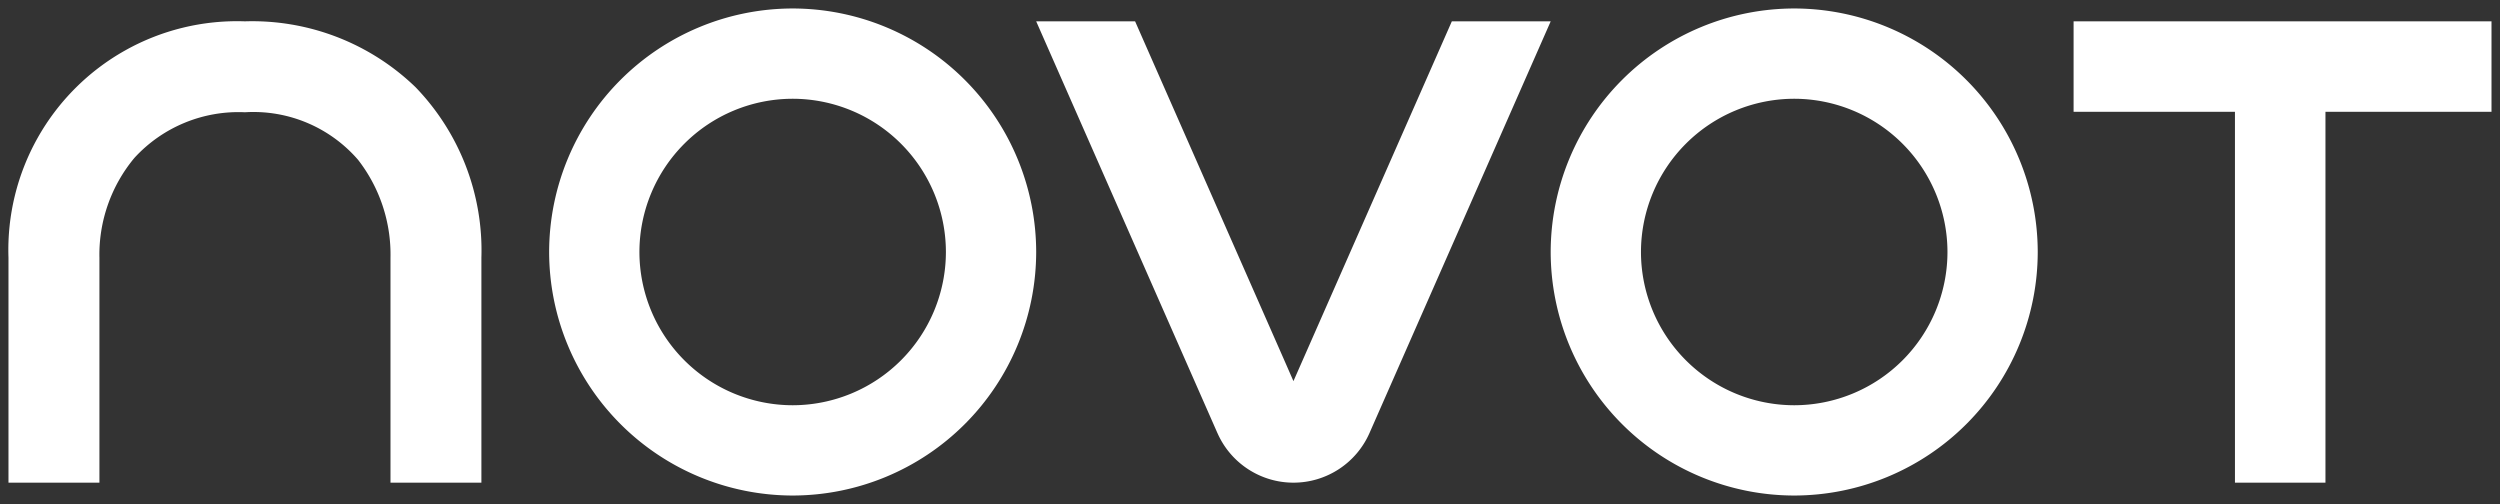 <?xml version="1.0" encoding="UTF-8"?> <svg xmlns="http://www.w3.org/2000/svg" width="147.399" height="29.715" viewBox="0 0 147.399 29.715"><rect x="0" y="0" width="147.399" height="29.715" fill="#333333" stroke="none"/><path id="novot-logo-white" d="M-519.272-37a14.374,14.374,0,0,1,14.359-14.358A14.375,14.375,0,0,1-490.556-37a14.374,14.374,0,0,1-14.358,14.358A14.373,14.373,0,0,1-519.272-37Zm5.323,0a9.044,9.044,0,0,0,9.035,9.035A9.045,9.045,0,0,0-495.878-37a9.047,9.047,0,0,0-9.035-9.035A9.045,9.045,0,0,0-513.949-37Zm-64.374,0a14.374,14.374,0,0,1,14.358-14.358A14.373,14.373,0,0,1-549.607-37a14.375,14.375,0,0,1-14.359,14.358A14.376,14.376,0,0,1-578.323-37ZM-573-37a9.046,9.046,0,0,0,9.034,9.035A9.045,9.045,0,0,0-554.93-37a9.044,9.044,0,0,0-9.035-9.035A9.045,9.045,0,0,0-573-37Zm94.072,13.6V-45.265h-9.514V-50.6h24.64v5.335h-9.79V-23.4Zm-59.992-2.922L-549.607-50.6h5.832l8.758,19.894.578,1.319.581-1.319L-525.1-50.6h5.829l-10.686,24.278a4.9,4.9,0,0,1-4.481,2.922A4.9,4.9,0,0,1-538.919-26.322ZM-587.677-23.4V-36.66a9.092,9.092,0,0,0-1.915-5.779,8.155,8.155,0,0,0-6.666-2.8,8.322,8.322,0,0,0-6.513,2.686,8.911,8.911,0,0,0-2.067,5.9V-23.4H-610.2V-36.66A13.483,13.483,0,0,1-596.258-50.6,13.848,13.848,0,0,1-586.2-46.717a13.848,13.848,0,0,1,3.883,10.057V-23.4Z" transform="translate(610.7 51.858)" fill="#fff" stroke="rgba(0,0,0,0)" stroke-width="1"></path></svg> 